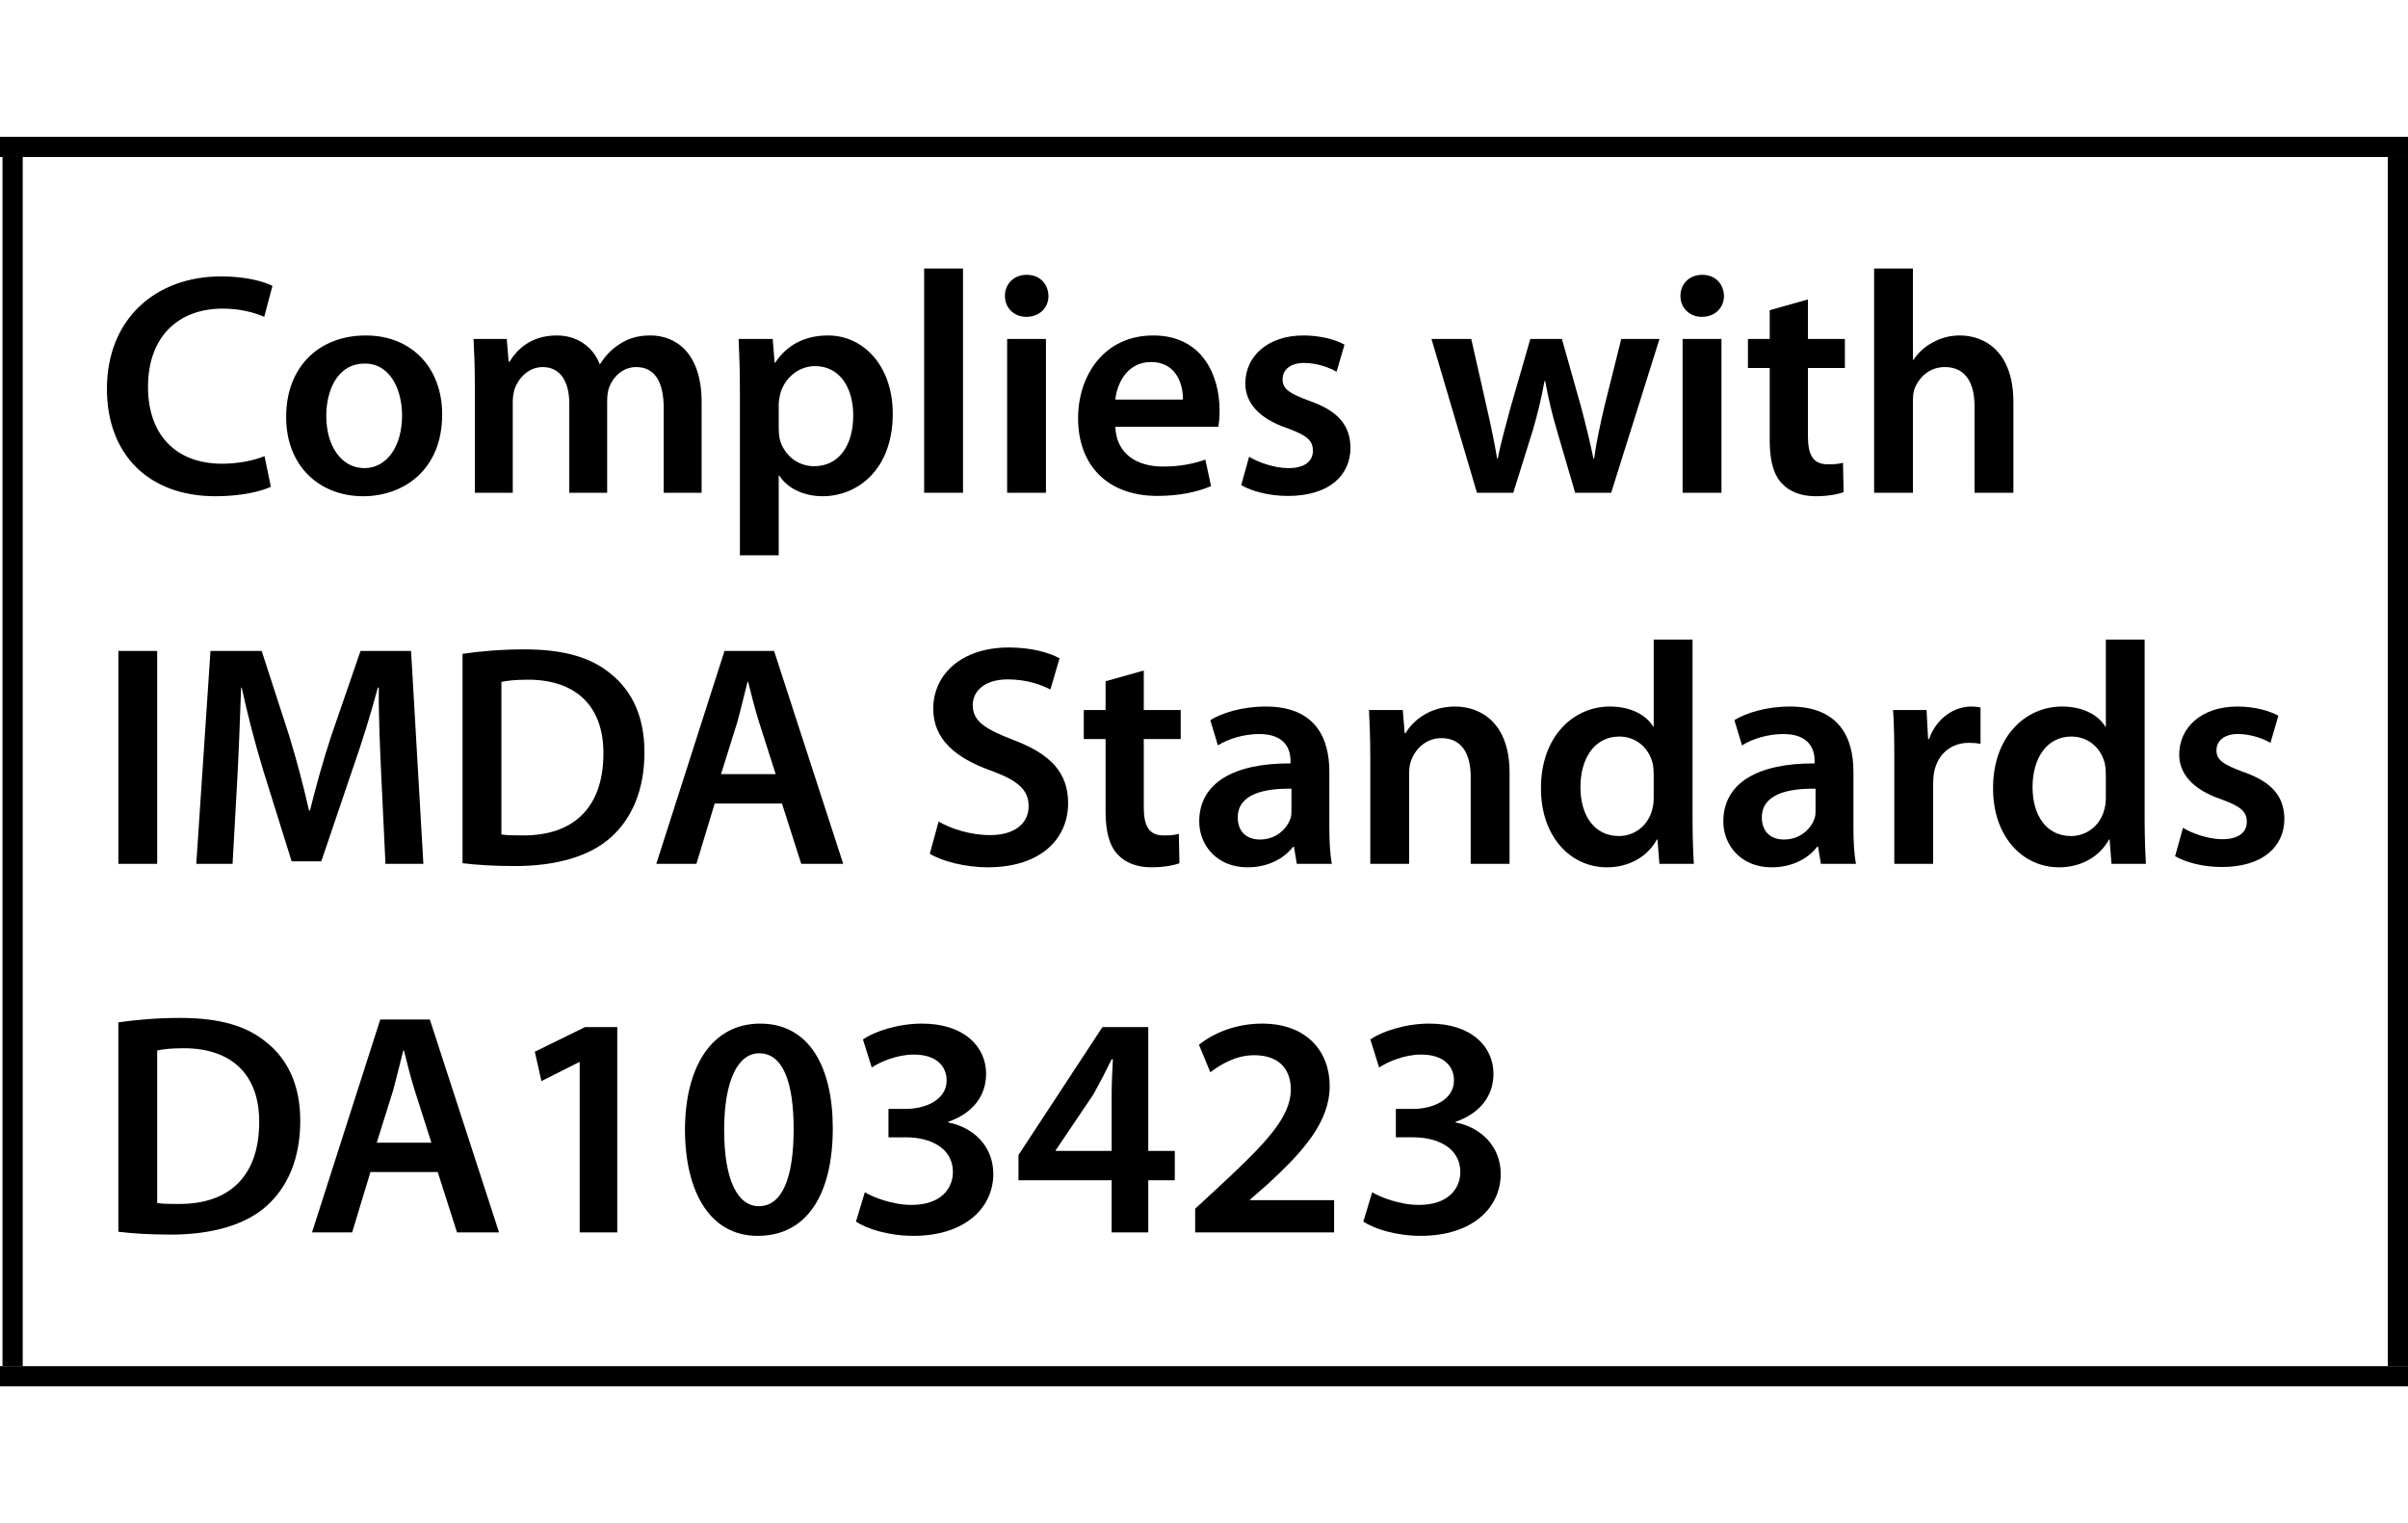 <?xml version="1.0" encoding="utf-8"?>
<!-- Generator: Adobe Illustrator 15.1.0, SVG Export Plug-In . SVG Version: 6.00 Build 0)  -->
<!DOCTYPE svg PUBLIC "-//W3C//DTD SVG 1.1//EN" "http://www.w3.org/Graphics/SVG/1.1/DTD/svg11.dtd">
<svg version="1.1" id="Layer_1" xmlns="http://www.w3.org/2000/svg" xmlns:xlink="http://www.w3.org/1999/xlink" x="0px" y="0px"
	 width="200.341px" height="126.709px" viewBox="0 0 200.341 126.709" enable-background="new 0 0 200.341 126.709"
	 xml:space="preserve">
<g>
	<path d="M22.535,40.493c-0.759,0.368-2.44,0.788-4.598,0.788c-5.622,0-9.04-3.521-9.04-8.933c0-5.834,4.074-9.355,9.488-9.355
		c2.126,0,3.623,0.448,4.282,0.788l-0.684,2.576c-0.84-0.368-2.023-0.684-3.469-0.684c-3.6,0-6.2,2.261-6.2,6.516
		c0,3.916,2.259,6.387,6.173,6.387c1.289,0,2.656-0.263,3.521-0.632L22.535,40.493z"/>
	<path d="M36.788,34.476c0,4.703-3.309,6.805-6.569,6.805c-3.6,0-6.412-2.469-6.412-6.595c0-4.204,2.762-6.779,6.624-6.779
		C34.238,27.906,36.788,30.587,36.788,34.476z M27.146,34.607c0,2.469,1.233,4.335,3.178,4.335c1.84,0,3.128-1.787,3.128-4.389
		c0-1.996-0.896-4.308-3.101-4.308C28.065,30.246,27.146,32.478,27.146,34.607z"/>
	<path d="M39.508,32.006c0-1.472-0.055-2.707-0.109-3.811h2.762l0.157,1.892h0.078c0.605-0.998,1.761-2.181,3.941-2.181
		c1.682,0,2.994,0.946,3.548,2.365h0.055c0.444-0.709,0.971-1.236,1.548-1.604c0.735-0.499,1.549-0.762,2.629-0.762
		c2.099,0,4.256,1.445,4.256,5.544v7.542h-3.155v-7.068c0-2.127-0.735-3.389-2.283-3.389c-1.104,0-1.921,0.788-2.263,1.708
		c-0.103,0.289-0.157,0.709-0.157,1.077v7.673h-3.151v-7.41c0-1.786-0.711-3.047-2.208-3.047c-1.21,0-2.023,0.945-2.338,1.813
		c-0.106,0.342-0.157,0.709-0.157,1.077v7.567h-3.151V32.006z"/>
	<path d="M61.558,32.452c0-1.682-0.052-3.047-0.106-4.257h2.837l0.157,1.972H64.5c0.943-1.446,2.444-2.261,4.389-2.261
		c2.939,0,5.387,2.522,5.387,6.516c0,4.625-2.919,6.858-5.835,6.858c-1.603,0-2.942-0.684-3.599-1.707h-0.055v6.621h-3.229V32.452z
		 M64.788,35.632c0,0.314,0.027,0.603,0.082,0.892c0.342,1.314,1.47,2.259,2.864,2.259c2.047,0,3.254-1.708,3.254-4.23
		c0-2.259-1.101-4.098-3.179-4.098c-1.34,0-2.573,0.972-2.915,2.391c-0.052,0.263-0.106,0.552-0.106,0.813V35.632z"/>
	<path d="M76.887,22.336h3.233v18.655h-3.233V22.336z"/>
	<path d="M87.23,24.621c0,0.947-0.707,1.735-1.839,1.735c-1.077,0-1.784-0.788-1.784-1.735c0-0.998,0.734-1.76,1.812-1.76
		C86.523,22.861,87.207,23.623,87.23,24.621z M83.792,40.992V28.195h3.229v12.797H83.792z"/>
	<path d="M92.794,35.501c0.078,2.312,1.866,3.31,3.941,3.31c1.5,0,2.549-0.236,3.547-0.578l0.476,2.206
		c-1.104,0.474-2.628,0.815-4.468,0.815c-4.152,0-6.596-2.55-6.596-6.463c0-3.548,2.156-6.885,6.254-6.885
		c4.15,0,5.518,3.416,5.518,6.228c0,0.604-0.052,1.078-0.106,1.367H92.794z M98.417,33.24c0.027-1.183-0.5-3.125-2.652-3.125
		c-2,0-2.841,1.813-2.971,3.125H98.417z"/>
	<path d="M103.923,37.996c0.711,0.447,2.102,0.946,3.258,0.946c1.418,0,2.051-0.604,2.051-1.445c0-0.867-0.527-1.287-2.103-1.865
		c-2.495-0.841-3.521-2.208-3.521-3.732c0-2.259,1.866-3.994,4.833-3.994c1.419,0,2.655,0.342,3.418,0.762l-0.659,2.26
		c-0.523-0.314-1.576-0.735-2.704-0.735c-1.159,0-1.788,0.578-1.788,1.366c0,0.815,0.605,1.183,2.232,1.788
		c2.338,0.813,3.391,1.996,3.418,3.888c0,2.34-1.814,4.021-5.202,4.021c-1.552,0-2.946-0.369-3.89-0.894L103.923,37.996z"/>
	<path d="M122.404,28.195l1.316,5.807c0.314,1.367,0.602,2.76,0.841,4.153h0.052c0.263-1.393,0.684-2.813,1.025-4.125l1.682-5.834
		h2.628l1.6,5.675c0.396,1.499,0.738,2.892,1.025,4.285h0.055c0.185-1.393,0.499-2.786,0.841-4.285l1.418-5.675h3.18l-4.02,12.797
		h-2.998l-1.521-5.202c-0.396-1.34-0.684-2.55-0.974-4.1h-0.052c-0.29,1.578-0.604,2.839-0.974,4.1l-1.627,5.202h-3.021
		l-3.784-12.797H122.404z"/>
	<path d="M143.431,24.621c0,0.947-0.707,1.735-1.838,1.735c-1.077,0-1.785-0.788-1.785-1.735c0-0.998,0.735-1.76,1.813-1.76
		C142.724,22.861,143.408,23.623,143.431,24.621z M139.99,40.992V28.195h3.233v12.797H139.99z"/>
	<path d="M150.415,24.91v3.285h3.076v2.418h-3.076v5.648c0,1.578,0.421,2.365,1.657,2.365c0.578,0,0.893-0.026,1.262-0.131
		l0.051,2.443c-0.471,0.185-1.34,0.342-2.338,0.342c-1.209,0-2.18-0.395-2.785-1.051c-0.711-0.735-1.025-1.917-1.025-3.599v-6.017
		h-1.812v-2.418h1.812v-2.391L150.415,24.91z"/>
	<path d="M155.921,22.336h3.232v7.593h0.052c0.396-0.604,0.946-1.104,1.603-1.444c0.656-0.369,1.419-0.579,2.236-0.579
		c2.18,0,4.467,1.445,4.467,5.544v7.542h-3.233v-7.2c0-1.839-0.684-3.258-2.472-3.258c-1.261,0-2.152,0.841-2.521,1.813
		c-0.104,0.289-0.131,0.631-0.131,0.971v7.673h-3.232V22.336z"/>
</g>
<g>
	<path d="M13.078,54.151v17.71h-3.23v-17.71H13.078z"/>
	<path d="M31.726,64.636c-0.106-2.287-0.236-5.045-0.209-7.436h-0.082c-0.574,2.153-1.313,4.546-2.099,6.778l-2.604,7.673h-2.468
		l-2.365-7.567c-0.684-2.259-1.313-4.677-1.788-6.884H20.06c-0.082,2.312-0.185,5.124-0.314,7.54l-0.396,7.122h-3.021l1.183-17.71
		h4.259l2.311,7.122c0.629,2.076,1.183,4.178,1.627,6.148h0.082c0.472-1.919,1.076-4.1,1.757-6.174l2.447-7.096h4.204l1.025,17.71
		h-3.154L31.726,64.636z"/>
	<path d="M38.483,54.389c1.446-0.21,3.233-0.369,5.151-0.369c3.312,0,5.57,0.684,7.201,2.051c1.732,1.393,2.782,3.521,2.782,6.516
		c0,3.179-1.077,5.517-2.759,7.041c-1.76,1.603-4.569,2.418-8.015,2.418c-1.866,0-3.281-0.106-4.361-0.238V54.389z M41.716,69.417
		c0.444,0.079,1.128,0.079,1.784,0.079c4.204,0.027,6.702-2.313,6.702-6.806c0.024-3.888-2.231-6.148-6.278-6.148
		c-1.025,0-1.736,0.08-2.208,0.185V69.417z"/>
	<path d="M59.462,66.842l-1.524,5.02h-3.336l5.674-17.71h4.126l5.752,17.71h-3.493l-1.603-5.02H59.462z M64.535,64.398l-1.395-4.361
		c-0.342-1.077-0.629-2.285-0.896-3.31h-0.052c-0.263,1.025-0.55,2.259-0.84,3.31l-1.364,4.361H64.535z"/>
	<path d="M78.093,68.341c1.025,0.603,2.629,1.129,4.283,1.129c2.051,0,3.206-0.972,3.206-2.418c0-1.34-0.896-2.127-3.128-2.942
		c-2.942-1.051-4.809-2.602-4.809-5.149c0-2.917,2.42-5.098,6.282-5.098c1.917,0,3.309,0.42,4.228,0.894l-0.762,2.601
		c-0.656-0.342-1.891-0.841-3.548-0.841c-2.048,0-2.915,1.077-2.915,2.127c0,1.367,1.025,1.998,3.391,2.917
		c3.072,1.155,4.545,2.707,4.545,5.255c0,2.864-2.156,5.333-6.702,5.333c-1.89,0-3.835-0.525-4.806-1.129L78.093,68.341z"/>
	<path d="M95.16,55.781v3.283h3.072v2.418H95.16v5.65c0,1.576,0.42,2.364,1.654,2.364c0.578,0,0.896-0.026,1.262-0.132l0.051,2.444
		c-0.472,0.185-1.34,0.342-2.338,0.342c-1.21,0-2.181-0.393-2.782-1.051c-0.711-0.734-1.025-1.917-1.025-3.599v-6.018h-1.815v-2.418
		h1.815v-2.391L95.16,55.781z"/>
	<path d="M110.599,68.787c0,1.157,0.055,2.287,0.211,3.075h-2.918l-0.236-1.419h-0.078c-0.763,0.998-2.103,1.708-3.784,1.708
		c-2.573,0-4.02-1.866-4.02-3.809c0-3.206,2.864-4.862,7.595-4.835v-0.21c0-0.841-0.342-2.234-2.602-2.234
		c-1.261,0-2.576,0.393-3.441,0.945l-0.633-2.102c0.947-0.578,2.602-1.13,4.625-1.13c4.098,0,5.281,2.601,5.281,5.414V68.787z
		 M107.447,65.608c-2.286-0.027-4.467,0.446-4.467,2.391c0,1.261,0.813,1.839,1.839,1.839c1.313,0,2.231-0.841,2.55-1.761
		c0.078-0.235,0.078-0.473,0.078-0.709V65.608z"/>
	<path d="M114.003,62.875c0-1.471-0.052-2.707-0.104-3.811h2.811l0.156,1.919h0.079c0.581-0.998,1.972-2.208,4.102-2.208
		c2.231,0,4.546,1.446,4.546,5.493v7.593h-3.233v-7.226c0-1.839-0.684-3.232-2.444-3.232c-1.288,0-2.18,0.919-2.521,1.892
		c-0.106,0.261-0.158,0.656-0.158,1.023v7.542h-3.232V62.875z"/>
	<path d="M140.817,53.206v15.056c0,1.313,0.052,2.733,0.106,3.6h-2.865l-0.156-2.023h-0.055c-0.763,1.418-2.311,2.312-4.15,2.312
		c-3.076,0-5.492-2.601-5.492-6.542c-0.027-4.283,2.652-6.833,5.729-6.833c1.76,0,3.021,0.709,3.6,1.656h0.051v-7.226H140.817z
		 M137.583,64.398c0-0.261-0.023-0.603-0.078-0.867c-0.287-1.235-1.313-2.259-2.783-2.259c-2.078,0-3.232,1.839-3.232,4.204
		s1.154,4.072,3.205,4.072c1.313,0,2.472-0.894,2.786-2.287c0.079-0.289,0.103-0.603,0.103-0.945V64.398z"/>
	<path d="M154.202,68.787c0,1.157,0.055,2.287,0.212,3.075h-2.919l-0.235-1.419h-0.079c-0.763,0.998-2.103,1.708-3.784,1.708
		c-2.573,0-4.02-1.866-4.02-3.809c0-3.206,2.865-4.862,7.596-4.835v-0.21c0-0.841-0.342-2.234-2.602-2.234
		c-1.262,0-2.577,0.393-3.441,0.945l-0.633-2.102c0.947-0.578,2.602-1.13,4.625-1.13c4.098,0,5.28,2.601,5.28,5.414V68.787z
		 M151.05,65.608c-2.287-0.027-4.467,0.446-4.467,2.391c0,1.261,0.813,1.839,1.838,1.839c1.313,0,2.232-0.841,2.551-1.761
		c0.078-0.235,0.078-0.473,0.078-0.709V65.608z"/>
	<path d="M157.603,63.189c0-1.734-0.024-2.996-0.104-4.125h2.786l0.13,2.418h0.078c0.633-1.788,2.13-2.707,3.521-2.707
		c0.314,0,0.498,0.027,0.762,0.079v3.021c-0.287-0.051-0.578-0.079-0.971-0.079c-1.524,0-2.602,0.973-2.892,2.444
		c-0.052,0.289-0.079,0.63-0.079,0.972v6.648h-3.232V63.189z"/>
	<path d="M178.431,53.206v15.056c0,1.313,0.052,2.733,0.106,3.6h-2.864l-0.157-2.023h-0.055c-0.763,1.418-2.311,2.312-4.149,2.312
		c-3.076,0-5.492-2.601-5.492-6.542c-0.027-4.283,2.655-6.833,5.729-6.833c1.76,0,3.021,0.709,3.599,1.656h0.055v-7.226H178.431z
		 M175.202,64.398c0-0.261-0.027-0.603-0.082-0.867c-0.287-1.235-1.313-2.259-2.782-2.259c-2.078,0-3.233,1.839-3.233,4.204
		s1.155,4.072,3.206,4.072c1.313,0,2.468-0.894,2.785-2.287c0.079-0.289,0.106-0.603,0.106-0.945V64.398z"/>
	<path d="M181.621,68.865c0.711,0.448,2.102,0.947,3.258,0.947c1.418,0,2.051-0.605,2.051-1.446c0-0.866-0.527-1.287-2.103-1.866
		c-2.495-0.841-3.521-2.206-3.521-3.73c0-2.26,1.866-3.994,4.833-3.994c1.419,0,2.655,0.342,3.418,0.762l-0.659,2.259
		c-0.523-0.314-1.576-0.735-2.704-0.735c-1.159,0-1.788,0.578-1.788,1.366c0,0.815,0.605,1.183,2.232,1.787
		c2.338,0.815,3.391,1.996,3.418,3.888c0,2.339-1.814,4.021-5.202,4.021c-1.552,0-2.946-0.367-3.89-0.894L181.621,68.865z"/>
</g>
<g>
	<path d="M9.847,85.048c1.442-0.21,3.23-0.369,5.147-0.369c3.309,0,5.571,0.684,7.198,2.051c1.736,1.393,2.789,3.521,2.789,6.516
		c0,3.179-1.08,5.517-2.762,7.041c-1.76,1.603-4.573,2.418-8.012,2.418c-1.866,0-3.288-0.106-4.361-0.238V85.048z M13.078,100.076
		c0.447,0.079,1.131,0.079,1.787,0.079c4.204,0.027,6.699-2.313,6.699-6.806c0.027-3.888-2.235-6.148-6.282-6.148
		c-1.022,0-1.733,0.08-2.204,0.185V100.076z"/>
	<path d="M30.82,97.501l-1.521,5.02h-3.339l5.677-17.71h4.126l5.756,17.71h-3.497l-1.603-5.02H30.82z M35.892,95.057l-1.391-4.361
		c-0.342-1.077-0.633-2.285-0.893-3.31h-0.055c-0.264,1.025-0.554,2.259-0.841,3.31l-1.367,4.361H35.892z"/>
	<path d="M48.228,88.358h-0.052l-3.131,1.576l-0.55-2.444l4.18-2.049h2.68v17.08h-3.127V88.358z"/>
	<path d="M69.286,93.849c0,5.519-2.153,8.96-6.255,8.96c-3.914,0-6.016-3.574-6.043-8.776c0-5.333,2.263-8.881,6.255-8.881
		C67.369,85.152,69.286,88.831,69.286,93.849z M60.249,94.008c0,4.177,1.128,6.332,2.888,6.332c1.918,0,2.893-2.313,2.893-6.412
		c0-3.967-0.92-6.307-2.865-6.307C61.455,87.621,60.249,89.751,60.249,94.008z"/>
	<path d="M71.952,99.183c0.656,0.395,2.259,1.051,3.89,1.051c2.468,0,3.438-1.393,3.438-2.732c0-2.023-1.914-2.89-3.886-2.89H73.92
		v-2.365h1.474c1.473,0,3.363-0.682,3.363-2.364c0-1.183-0.842-2.155-2.731-2.155c-1.395,0-2.789,0.603-3.497,1.076l-0.734-2.338
		c0.971-0.658,2.889-1.314,4.912-1.314c3.547,0,5.335,1.945,5.335,4.178c0,1.786-1.053,3.258-3.155,3.994v0.051
		c2.075,0.395,3.732,1.945,3.757,4.257c0,2.89-2.413,5.176-6.645,5.176c-2.078,0-3.862-0.578-4.785-1.183L71.952,99.183z"/>
	<path d="M92.487,102.521v-4.336h-7.752v-2.102l6.986-10.642h3.812v10.3h2.207v2.444h-2.207v4.336H92.487z M92.487,95.741v-4.65
		c0-0.973,0.052-1.945,0.103-2.969h-0.103c-0.526,1.077-0.974,1.943-1.501,2.89l-3.154,4.678v0.051H92.487z"/>
	<path d="M99.435,102.521v-1.971l2.021-1.866c4.022-3.73,5.913-5.78,5.94-8.039c0-1.524-0.813-2.864-3.049-2.864
		c-1.524,0-2.785,0.762-3.65,1.418l-0.947-2.287c1.234-0.998,3.101-1.76,5.254-1.76c3.783,0,5.623,2.391,5.623,5.176
		c0,2.996-2.154,5.413-5.148,8.173l-1.473,1.287v0.053h6.99v2.68H99.435z"/>
	<path d="M114.164,99.183c0.656,0.395,2.26,1.051,3.89,1.051c2.468,0,3.442-1.393,3.442-2.732c0-2.023-1.922-2.89-3.891-2.89h-1.473
		v-2.365h1.473c1.471,0,3.363-0.682,3.363-2.364c0-1.183-0.84-2.155-2.734-2.155c-1.391,0-2.785,0.603-3.492,1.076l-0.735-2.338
		c0.971-0.658,2.888-1.314,4.911-1.314c3.549,0,5.336,1.945,5.336,4.178c0,1.786-1.053,3.258-3.154,3.994v0.051
		c2.078,0.395,3.732,1.945,3.76,4.257c0,2.89-2.42,5.176-6.648,5.176c-2.078,0-3.862-0.578-4.785-1.183L114.164,99.183z"/>
</g>
<rect x="0.208" y="13.06" width="1.682" height="100.589"/>
<rect x="198.66" y="13.06" width="1.682" height="100.589"/>
<rect y="11.38" width="200.341" height="1.68"/>
<rect y="113.649" width="200.341" height="1.68"/>
</svg>
